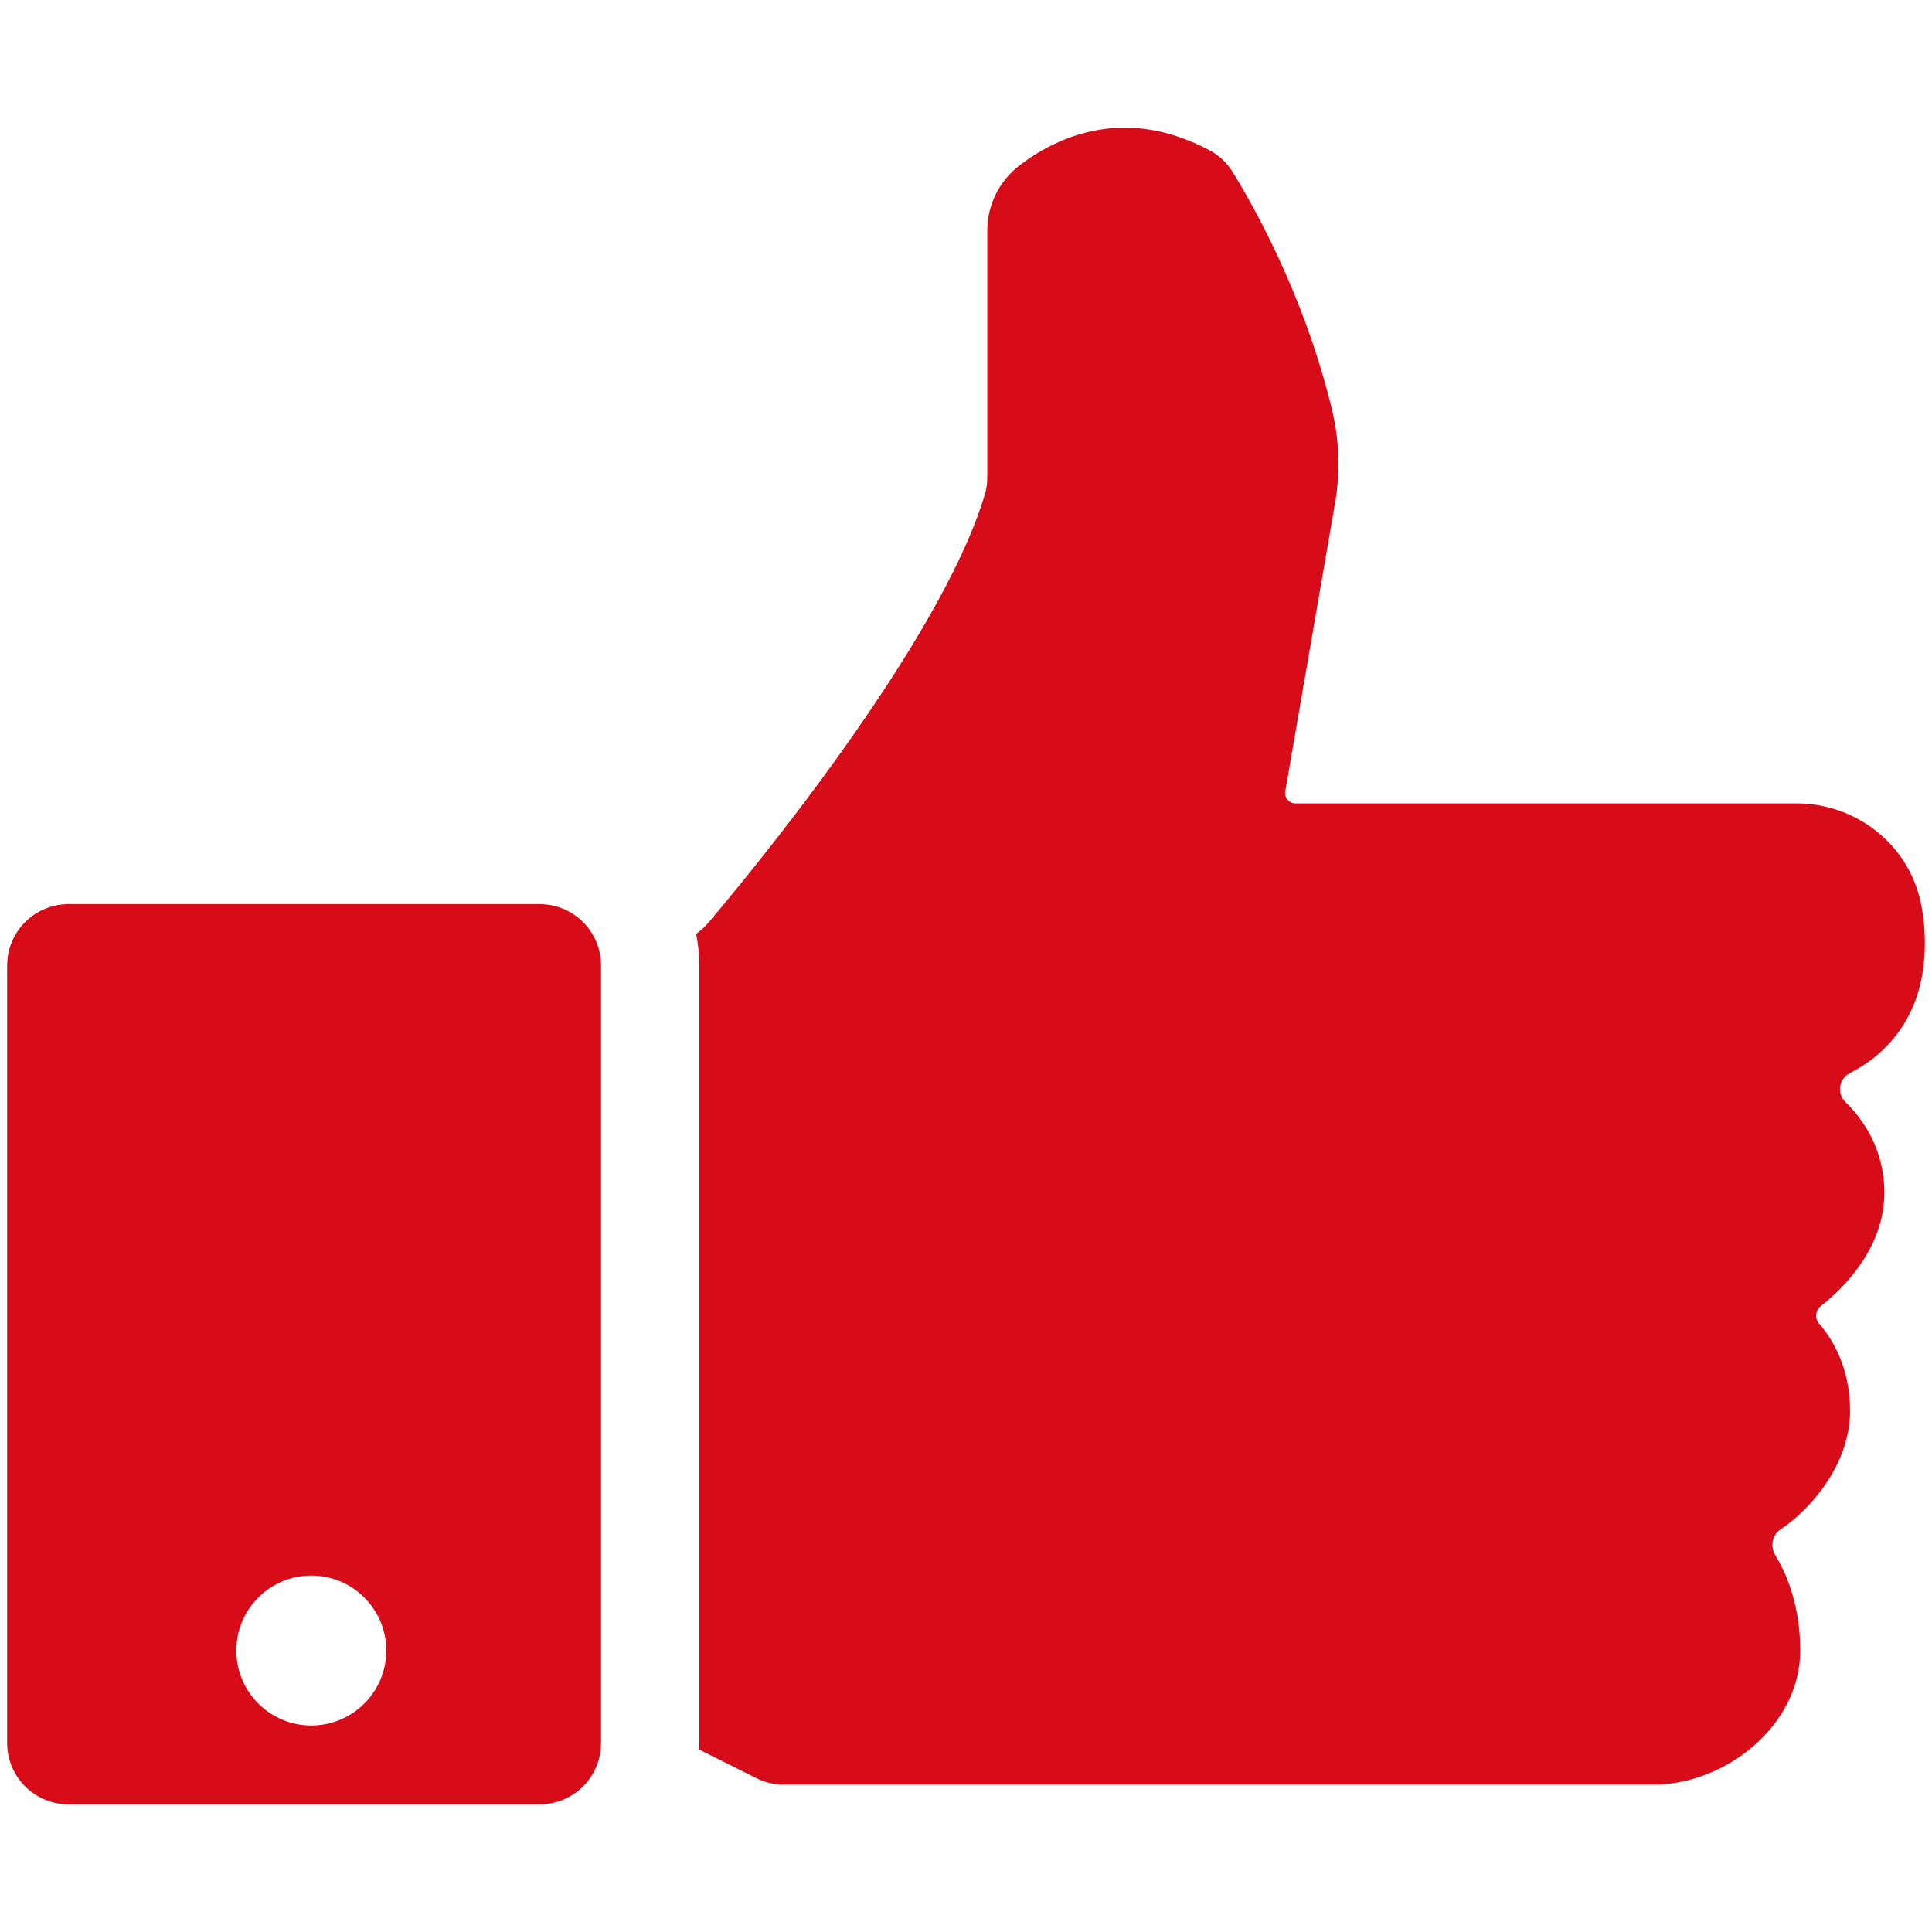 <?xml version="1.0" encoding="utf-8"?>
<!-- Generator: Adobe Illustrator 26.5.1, SVG Export Plug-In . SVG Version: 6.00 Build 0)  -->
<!DOCTYPE svg PUBLIC "-//W3C//DTD SVG 1.1//EN" "http://www.w3.org/Graphics/SVG/1.1/DTD/svg11.dtd">
<svg version="1.1" id="圖層_1" xmlns:x="http://ns.adobe.com/Extensibility/1.0/" xmlns:i="http://ns.adobe.com/AdobeIllustrator/10.0/" xmlns:graph="http://ns.adobe.com/Graphs/1.0/"
	 xmlns="http://www.w3.org/2000/svg" xmlns:xlink="http://www.w3.org/1999/xlink" x="0px" y="0px" viewBox="0 0 300 300"
	 style="enable-background:new 0 0 300 300;" xml:space="preserve">
<!--<style type="text/css">
	.st0{fill:#D80C18;}
</style>-->
<g>
	<path class="st0" d="M83.806,140.396H10.633c-5.259,0-9.522,4.263-9.522,9.522v120.738c0,5.259,4.263,9.522,9.522,9.522h73.173
		c5.259,0,9.522-4.263,9.522-9.522V149.918C93.328,144.659,89.064,140.396,83.806,140.396z M48.339,267.934
		c-6.429,0-11.641-5.212-11.641-11.641s5.212-11.641,11.641-11.641s11.641,5.212,11.641,11.641S54.768,267.934,48.339,267.934z" fill="#D80C18" />
	<path class="st0" d="M287.231,166.644c4.728-2.411,11.658-8.012,11.658-20.124c0-2.438-0.247-4.612-0.675-6.55
		c-1.977-8.948-10.065-15.216-19.228-15.216h-77.829c-0.995,0-1.75-0.897-1.581-1.877l7.733-44.769
		c0.831-4.811,0.668-9.751-0.478-14.497c-4.344-17.981-12.39-32.023-15.498-37.012c-0.858-1.377-2.077-2.496-3.51-3.258
		c-13.138-6.99-23.587-2.14-29.416,2.266c-3.204,2.423-5.104,6.18-5.104,10.197v38.303c0,0.871-0.105,1.731-0.351,2.566
		c-7.014,23.737-38.18,60.986-43.028,66.686c-0.422,0.496-0.887,0.935-1.403,1.332l-0.425,0.327
		c0.319,1.584,0.491,3.222,0.491,4.899v120.738c0,0.338-0.037,0.666-0.051,1.001l8.95,4.475c1.289,0.645,2.71,0.98,4.151,0.98
		h135.172c11.124,0,22.733-9.19,22.733-20.798c0-7.105-2.174-12.035-3.861-14.792c-0.84-1.373-0.515-3.163,0.826-4.054
		c4.622-3.071,10.774-10.087,10.774-18.397c0-6.949-2.944-11.408-4.802-13.531c-0.717-0.818-0.599-2.048,0.256-2.72
		c3.239-2.549,9.867-8.834,9.867-17.606c0-6.776-3.296-11.41-6.04-14.093C285.202,169.791,285.537,167.507,287.231,166.644z" fill="#D80C18" />
</g>
</svg>
